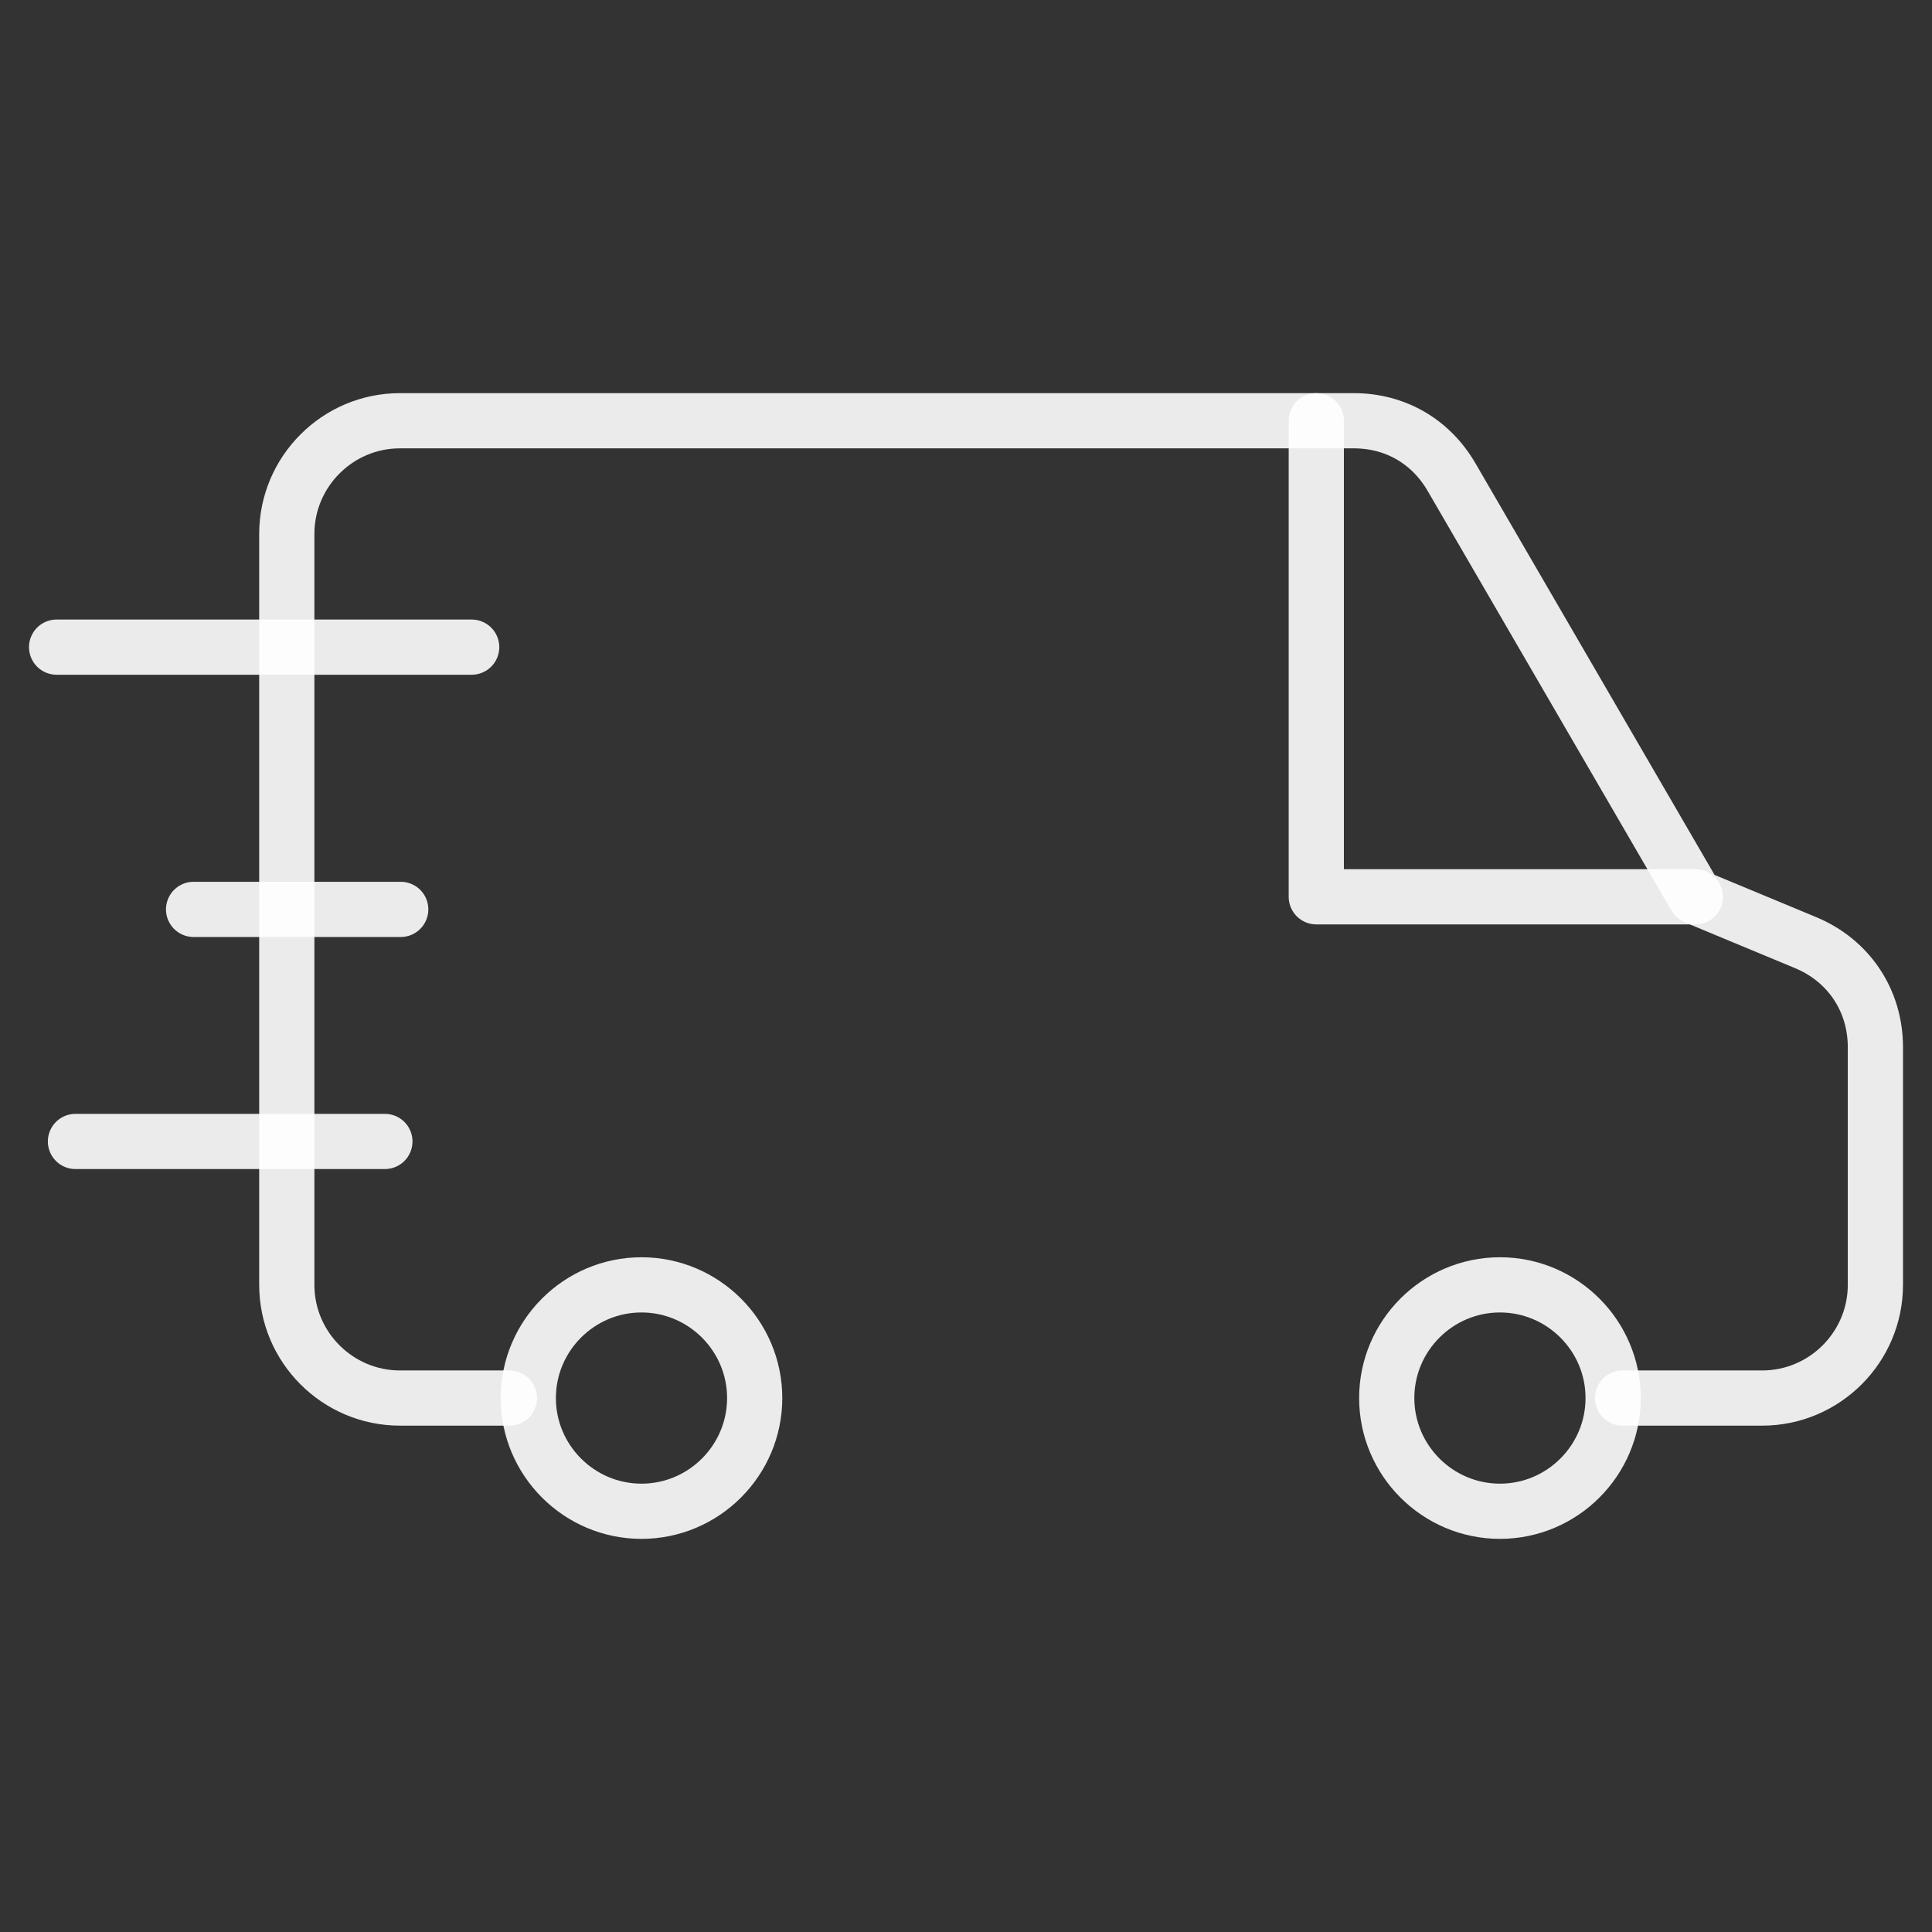 <svg width="70" height="70" viewBox="0 0 70 70" fill="none" xmlns="http://www.w3.org/2000/svg">
<rect x="0" y="0" width="70" height="70" fill="#333333" stroke="none"/>
<mask id="mask0_70_94" style="mask-type:luminance" maskUnits="userSpaceOnUse" x="0" y="0" width="70" height="70">
<path d="M69 69V1H1V69H69Z" fill="white" stroke="white" stroke-width="2"/>
</mask>
<g mask="url(#mask0_70_94)">
<path d="M18.457 50.654H14.492C12.233 50.654 10.391 48.812 10.391 46.553V19.346C10.391 17.087 12.233 15.244 14.492 15.244H49.045C50.547 15.244 51.837 15.987 52.592 17.286L61.426 32.493L65.422 34.154C66.985 34.804 67.949 36.249 67.949 37.942V46.553C67.949 48.812 66.106 50.654 63.847 50.654H58.789" stroke="white" stroke-opacity="0.9" stroke-width="2" stroke-miterlimit="22.926" stroke-linecap="round" stroke-linejoin="round"/>
<path d="M61.426 32.493H47.692V15.244" stroke="white" stroke-opacity="0.9" stroke-width="2" stroke-miterlimit="22.926" stroke-linecap="round" stroke-linejoin="round"/>
<path d="M23.242 54.756C25.501 54.756 27.344 52.913 27.344 50.654C27.344 48.395 25.501 46.553 23.242 46.553C20.983 46.553 19.141 48.395 19.141 50.654C19.141 52.913 20.983 54.756 23.242 54.756Z" stroke="white" stroke-opacity="0.9" stroke-width="2" stroke-miterlimit="22.926" stroke-linecap="round" stroke-linejoin="round"/>
<path d="M54.346 54.756C56.605 54.756 58.447 52.913 58.447 50.654C58.447 48.395 56.605 46.553 54.346 46.553C52.087 46.553 50.244 48.395 50.244 50.654C50.244 52.913 52.087 54.756 54.346 54.756Z" stroke="white" stroke-opacity="0.9" stroke-width="2" stroke-miterlimit="22.926" stroke-linecap="round" stroke-linejoin="round"/>
<path d="M2.051 23.447H17.09" stroke="white" stroke-opacity="0.9" stroke-width="2" stroke-miterlimit="22.926" stroke-linecap="round" stroke-linejoin="round"/>
<path d="M7.014 32.949H14.519" stroke="white" stroke-opacity="0.9" stroke-width="2" stroke-miterlimit="22.926" stroke-linecap="round" stroke-linejoin="round"/>
<path d="M13.945 41.357H2.734" stroke="white" stroke-opacity="0.9" stroke-width="2" stroke-miterlimit="22.926" stroke-linecap="round" stroke-linejoin="round"/>
</g>
</svg>
